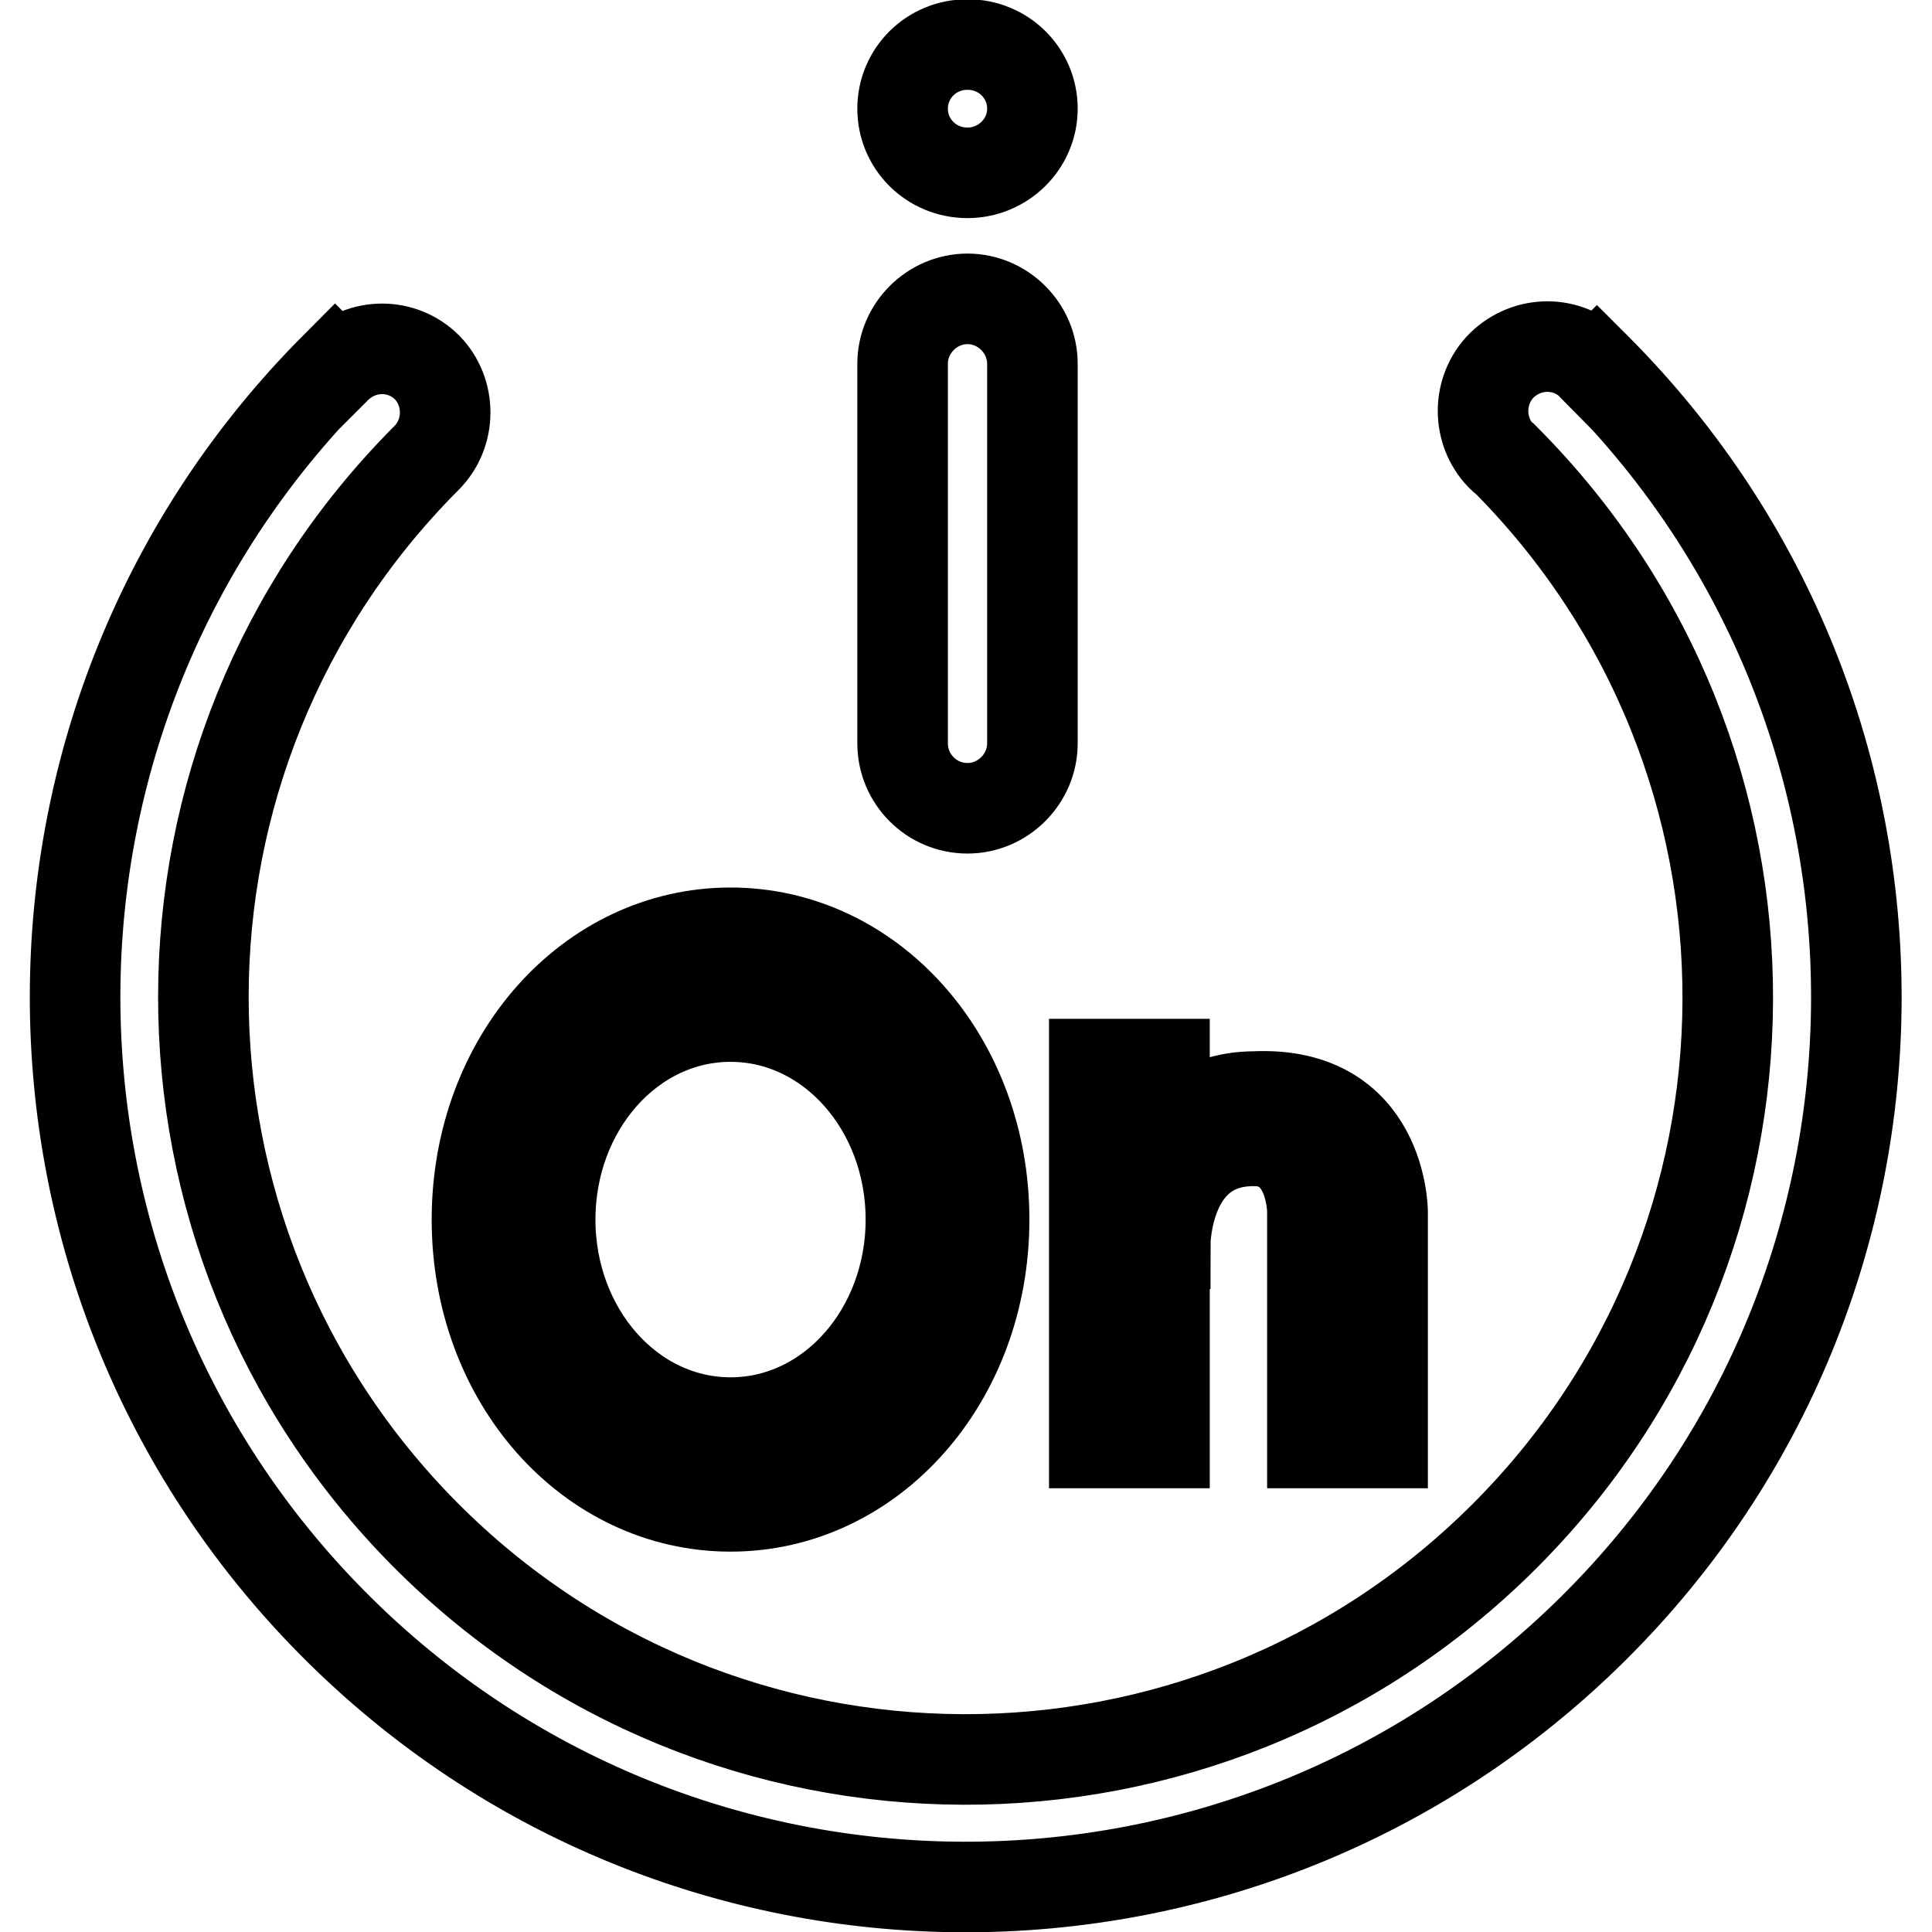 <?xml version="1.0" encoding="utf-8"?>
<!-- Svg Vector Icons : http://www.onlinewebfonts.com/icon -->
<!DOCTYPE svg PUBLIC "-//W3C//DTD SVG 1.1//EN" "http://www.w3.org/Graphics/SVG/1.1/DTD/svg11.dtd">
<svg version="1.1" xmlns="http://www.w3.org/2000/svg" xmlns:xlink="http://www.w3.org/1999/xlink" x="0px" y="0px" viewBox="0 0 256 256" enable-background="new 0 0 256 256" xml:space="preserve">
<g> <path stroke-width="12" fill-opacity="0" stroke="#000000"  d="M211.7,49l-0.1-0.1l-0.1,0.1c-0.2-0.2-0.3-0.4-0.5-0.6c-3.3-3.3-8.6-3.3-12,0c-3.3,3.3-3.3,8.7-0.1,12 c0.2,0.2,0.4,0.4,0.6,0.5l0,0l0.1,0.1c39.3,39.6,39.1,103.5-0.5,142.8c-39.6,39.3-103.5,39.1-142.8-0.5 c-39.2-39.5-39.1-103.1,0.1-142.5l0,0c0,0,0.1-0.1,0.1-0.1c3.3-3.3,3.3-8.7,0.1-12c-3.3-3.3-8.6-3.3-12,0c-0.1,0.1-0.1,0.1-0.1,0.1 l-0.1-0.1c-45.8,46-46,120.4-0.2,166.5c45.9,46.2,120.6,46.5,166.9,0.6C257.4,169.9,257.6,95.2,211.7,49z"/> <path stroke-width="12" fill-opacity="0" stroke="#000000"  d="M128.2,107.1c4.7,0,8.6-3.9,8.6-8.6V48.2c0-4.7-3.9-8.6-8.6-8.6c-4.7,0-8.6,3.9-8.6,8.6v50.3 C119.6,103.2,123.4,107.1,128.2,107.1L128.2,107.1z M96.8,199.6c18.6,0,33.6-16.7,33.6-38s-15-38-33.6-38 c-18.6,0-33.6,16.7-33.6,38S78.2,199.6,96.8,199.6z M96.8,134.7c13.3,0,23.9,12.1,23.9,26.9s-10.6,26.9-23.9,26.9 s-23.9-12.1-23.9-26.9S83.5,134.7,96.8,134.7z M154.4,164.8c0,0,0-14.4,12.7-13.6c6.8,0.8,6.8,9.3,6.8,9.3v30.7h9.3v-30.6 c0,0,0-16.1-17-15.3c-7.6,0-11.9,5.1-11.9,5.1V141h-9.3v50.2h9.3V164.8z"/> <path stroke-width="12" fill-opacity="0" stroke="#000000"  d="M119.6,14.4c0,4.7,3.8,8.5,8.6,8.5c4.7,0,8.6-3.8,8.6-8.5c0,0,0,0,0,0c0-4.7-3.8-8.5-8.6-8.5 C123.4,5.9,119.6,9.7,119.6,14.4z"/></g>
</svg>